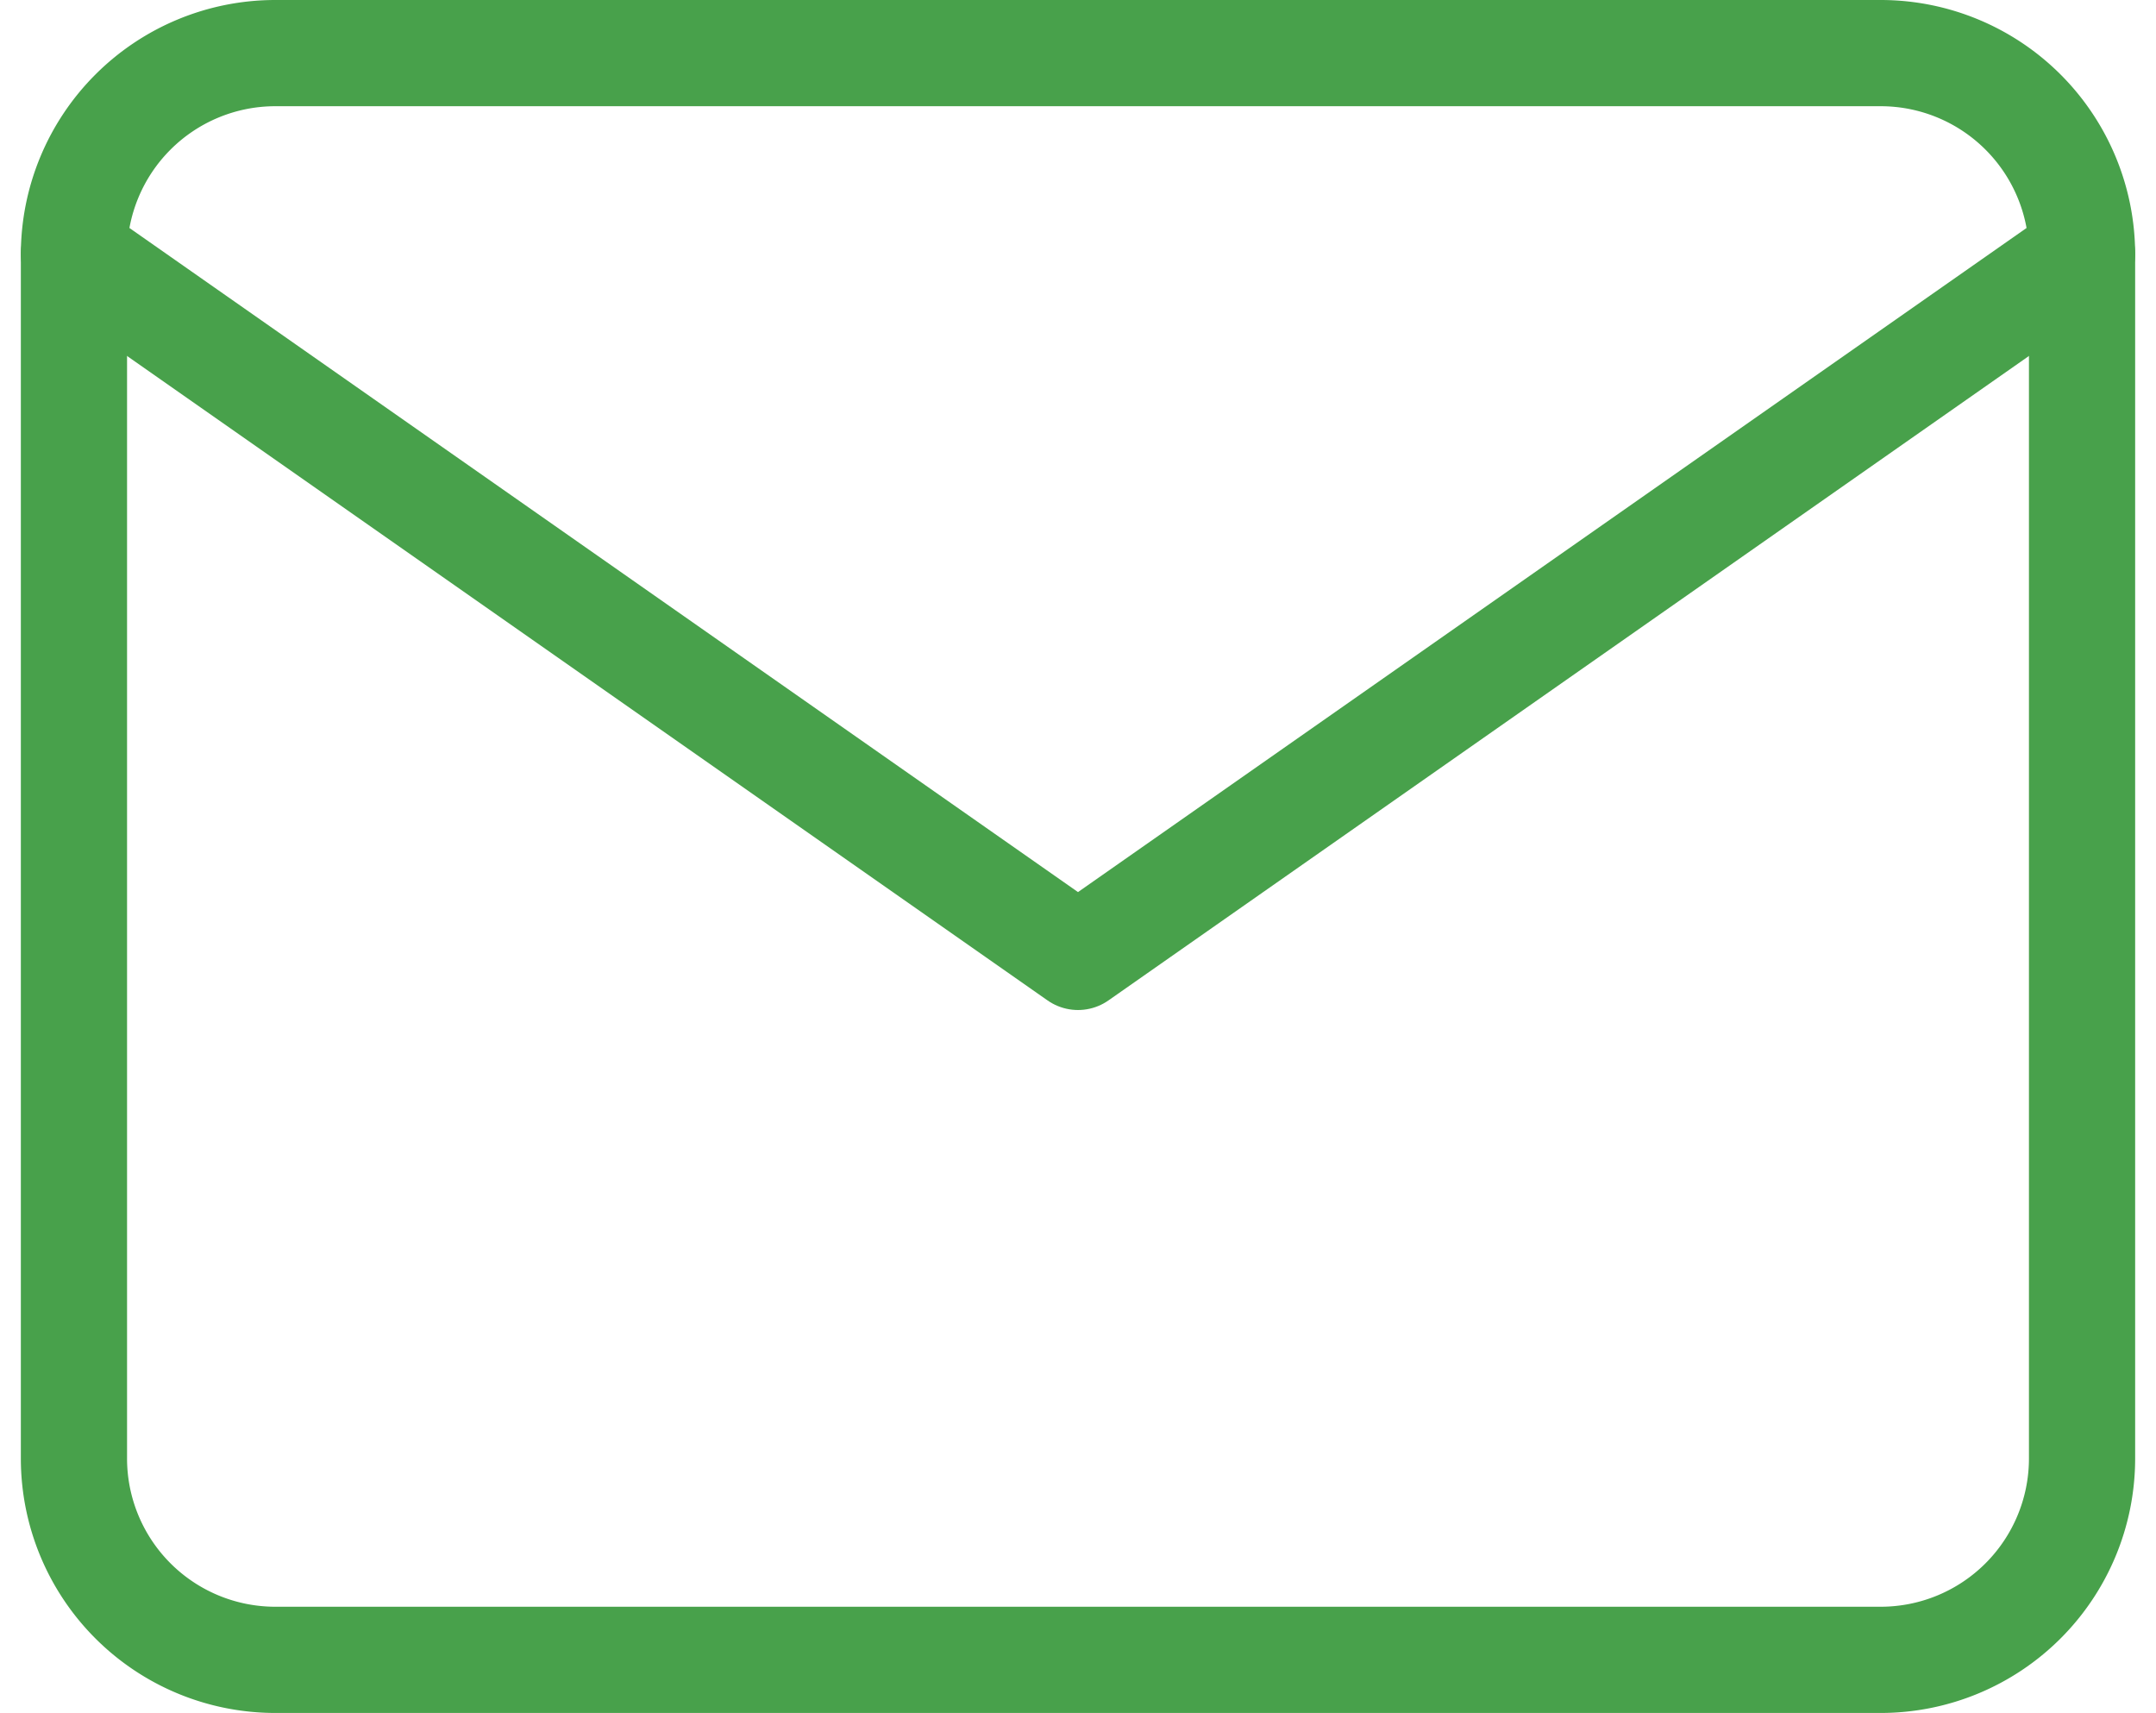 <svg xmlns="http://www.w3.org/2000/svg" width="60.904" height="48.381" viewBox="0 0 60.904 48.381">
  <g id="Icon_feather-mail" data-name="Icon feather-mail" transform="translate(2.089 1.5)">
    <path id="パス_106542" data-name="パス 106542" d="M8.673,6H54.053a5.689,5.689,0,0,1,5.673,5.673V45.708a5.689,5.689,0,0,1-5.673,5.673H8.673A5.689,5.689,0,0,1,3,45.708V11.673A5.689,5.689,0,0,1,8.673,6Z" transform="translate(-3 -6)" fill="none" stroke="#48a14b" stroke-linecap="round" stroke-linejoin="round" stroke-width="3"/>
    <path id="パス_106543" data-name="パス 106543" d="M59.726,9,31.363,28.854,3,9" transform="translate(-3 -3.327)" fill="none" stroke="#48a14b" stroke-linecap="round" stroke-linejoin="round" stroke-width="3"/>
  </g>
</svg>
